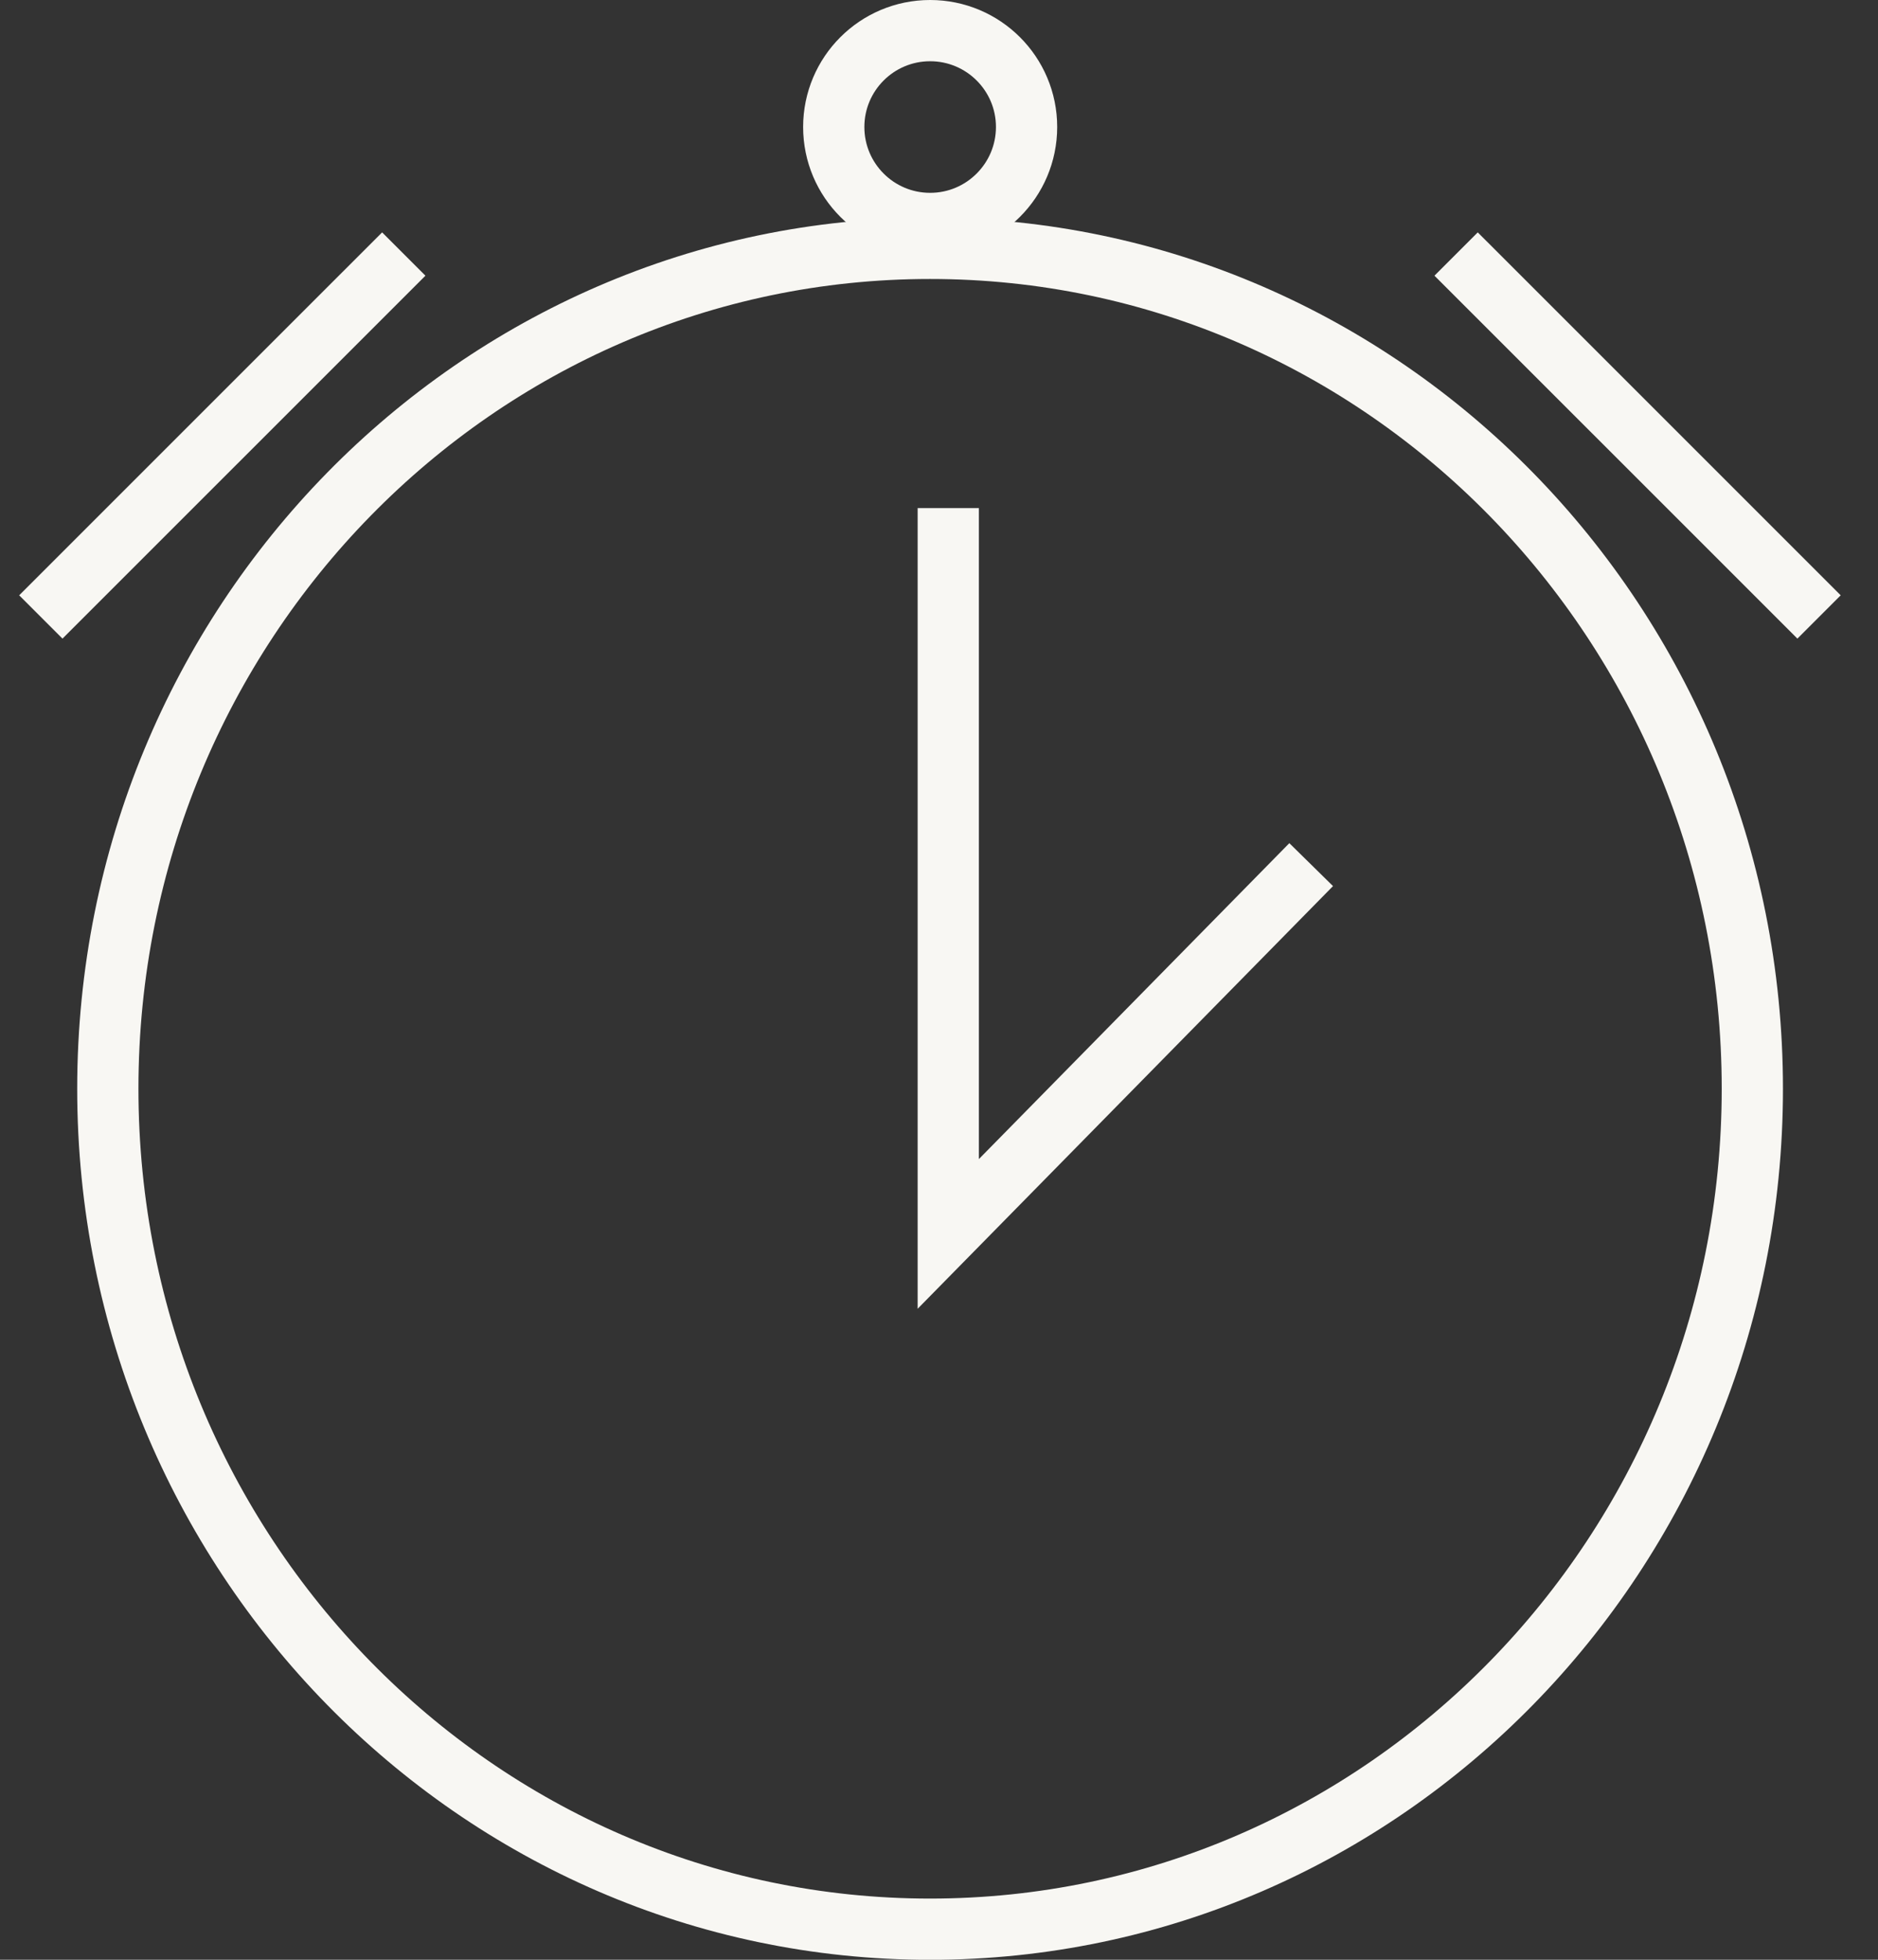 <svg width="46" height="48" viewBox="0 0 46 48" fill="none" xmlns="http://www.w3.org/2000/svg">
<rect x="0" y="0" width="46" height="48" fill="#333333" stroke="none"/>
<path d="M22.781 6.083C33.89 6.083 42.922 15.284 42.922 26.666C42.922 38.049 33.89 47.251 22.781 47.251C11.673 47.251 2.641 38.049 2.641 26.666C2.641 15.284 11.673 6.083 22.781 6.083Z" stroke="#F8F7F3" stroke-width="1.5"/>
<path d="M22.783 0.75C24.087 0.75 25.145 1.807 25.145 3.111C25.144 4.415 24.087 5.473 22.783 5.473C21.479 5.473 20.422 4.415 20.422 3.111C20.422 1.807 21.479 0.75 22.783 0.75Z" stroke="#F8F7F3" stroke-width="1.5"/>
<path d="M23.227 12.444V30.222L32.116 21.177" stroke="#F8F7F3" stroke-width="1.5"/>
<path d="M35.666 6.222L44.556 15.111" stroke="#F8F7F3" stroke-width="1.5"/>
<path d="M9.89 6.222L1 15.111" stroke="#F8F7F3" stroke-width="1.5"/>
</svg>

